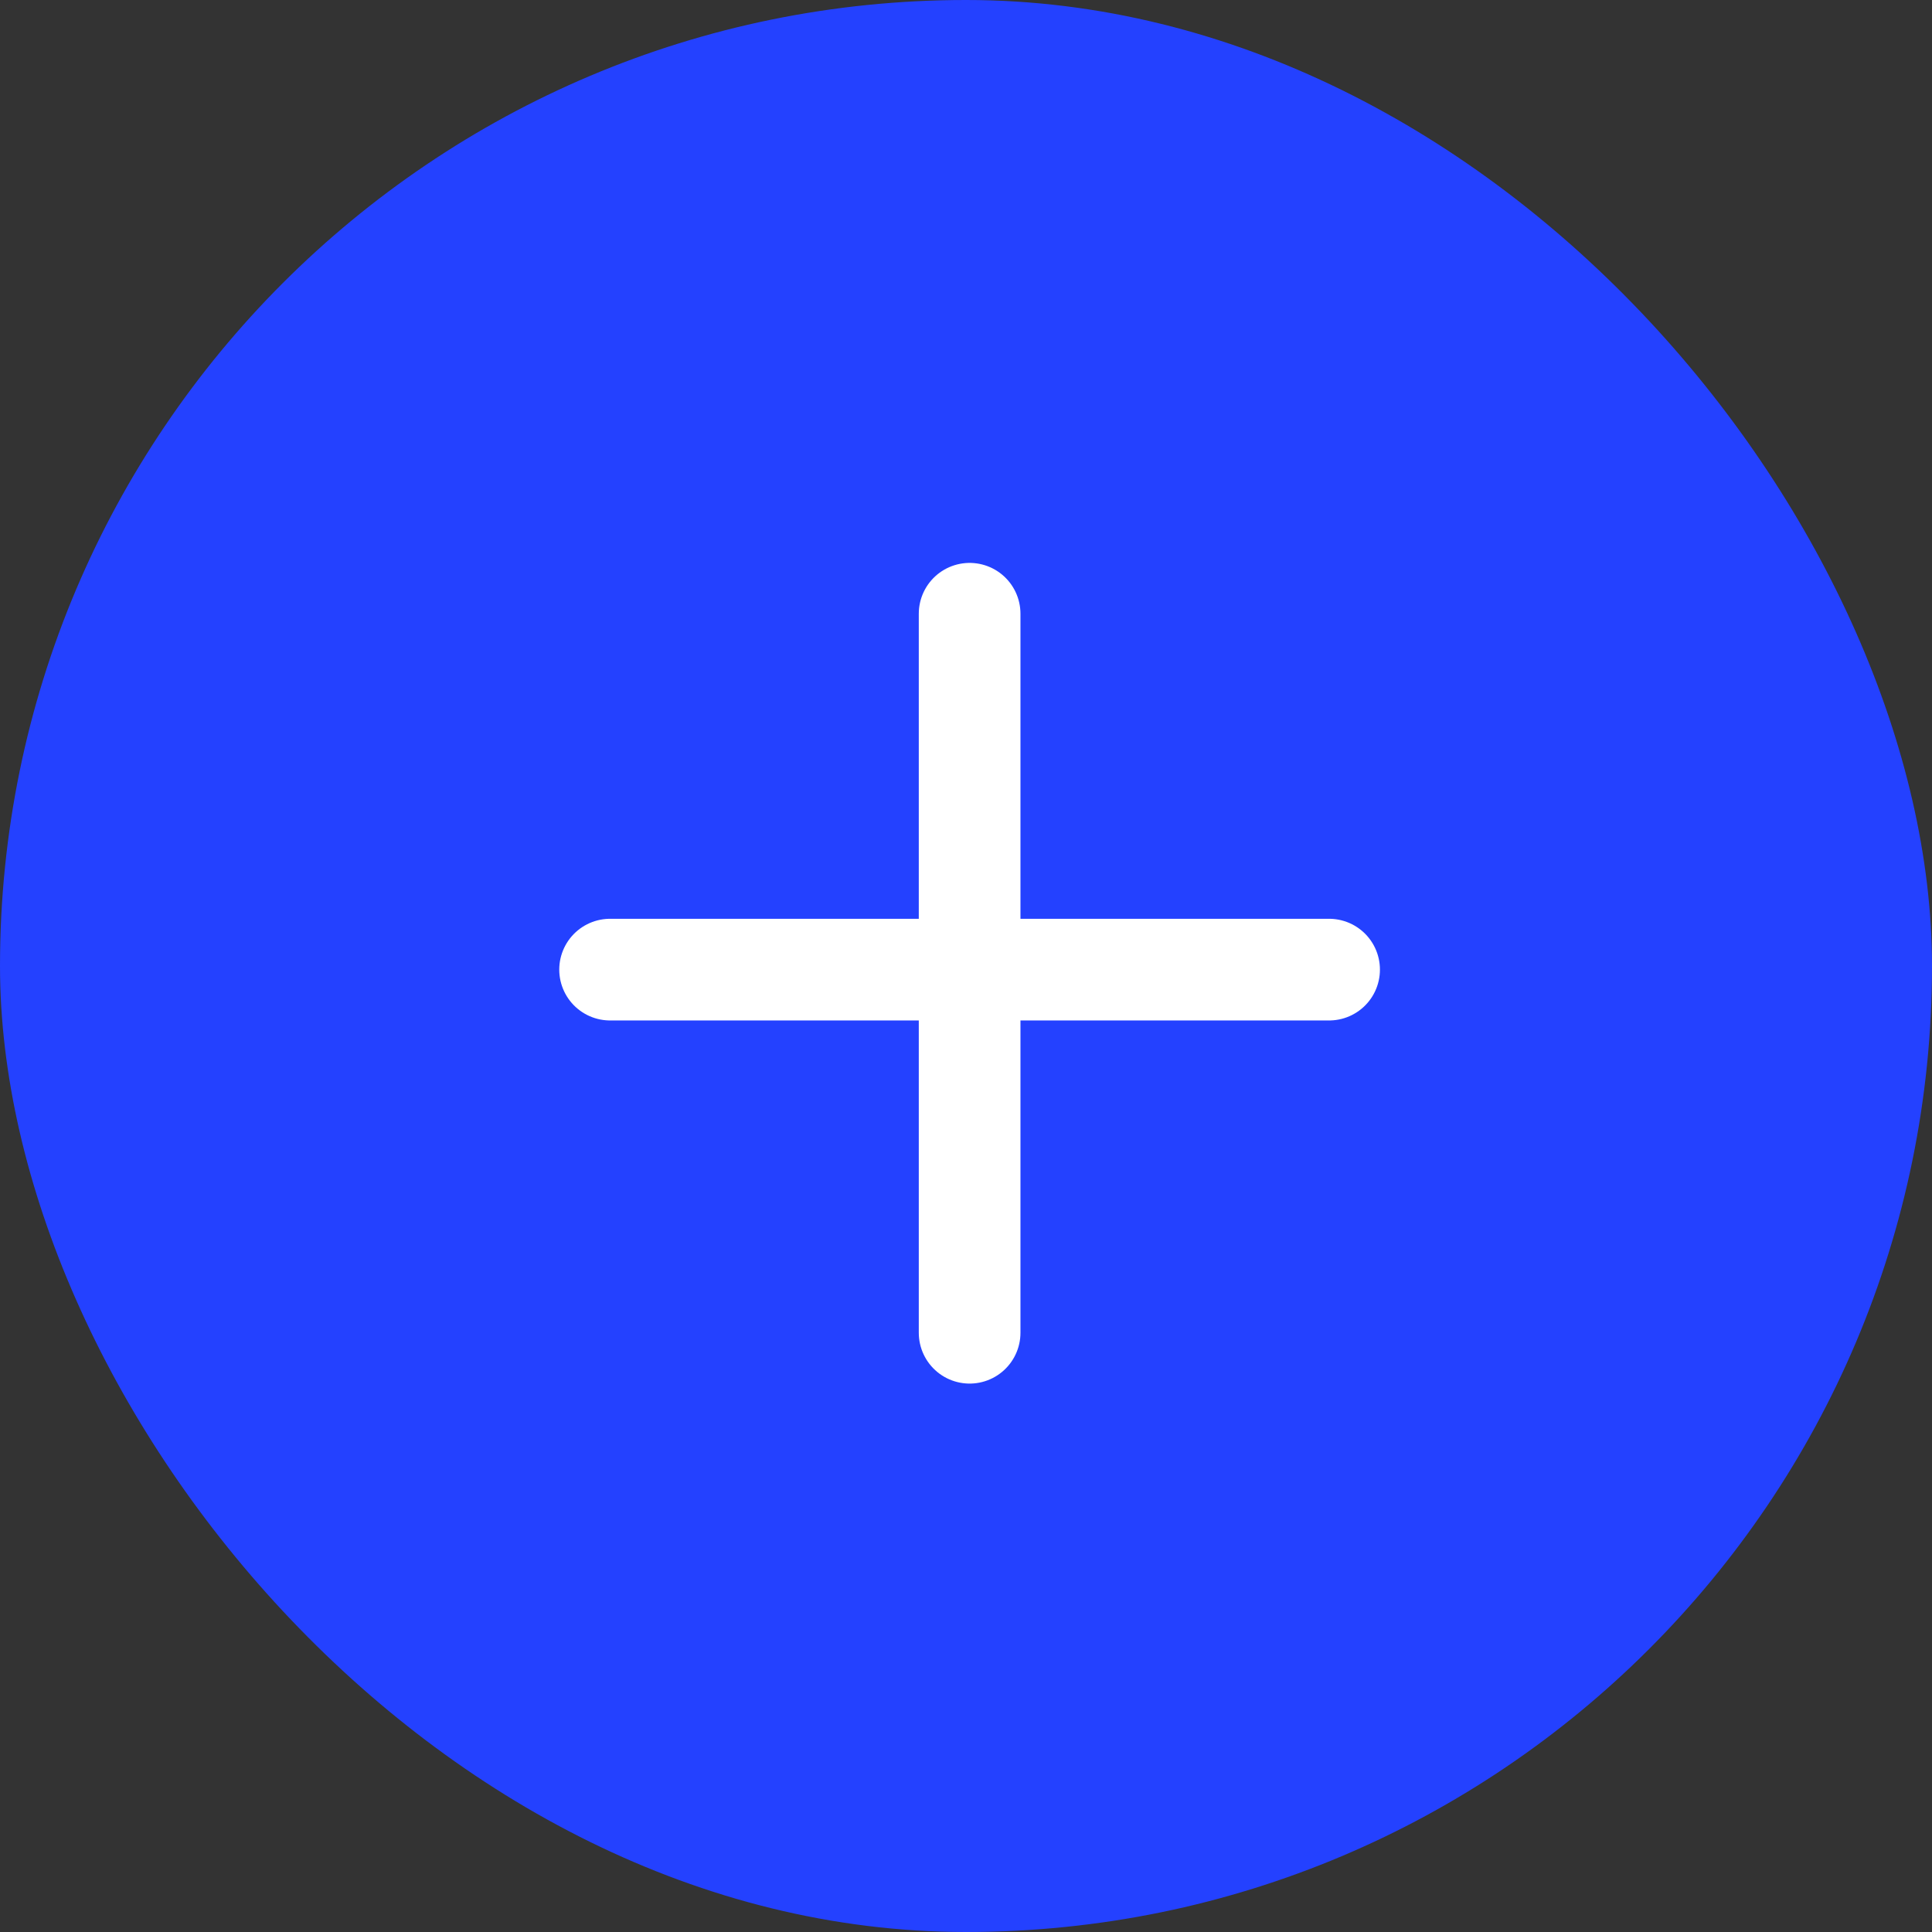 <?xml version="1.0" encoding="UTF-8"?> <svg xmlns="http://www.w3.org/2000/svg" width="64" height="64" viewBox="0 0 64 64" fill="none"><rect x="0" y="0" width="64" height="64" fill="#333333" stroke="none"/><rect width="64" height="64" rx="32" fill="#2441FF"></rect><path d="M44.028 32.12H20.21" stroke="white" stroke-width="3.368" stroke-linecap="round"></path><path d="M32.12 44.149V20.331" stroke="white" stroke-width="3.368" stroke-linecap="round"></path></svg> 